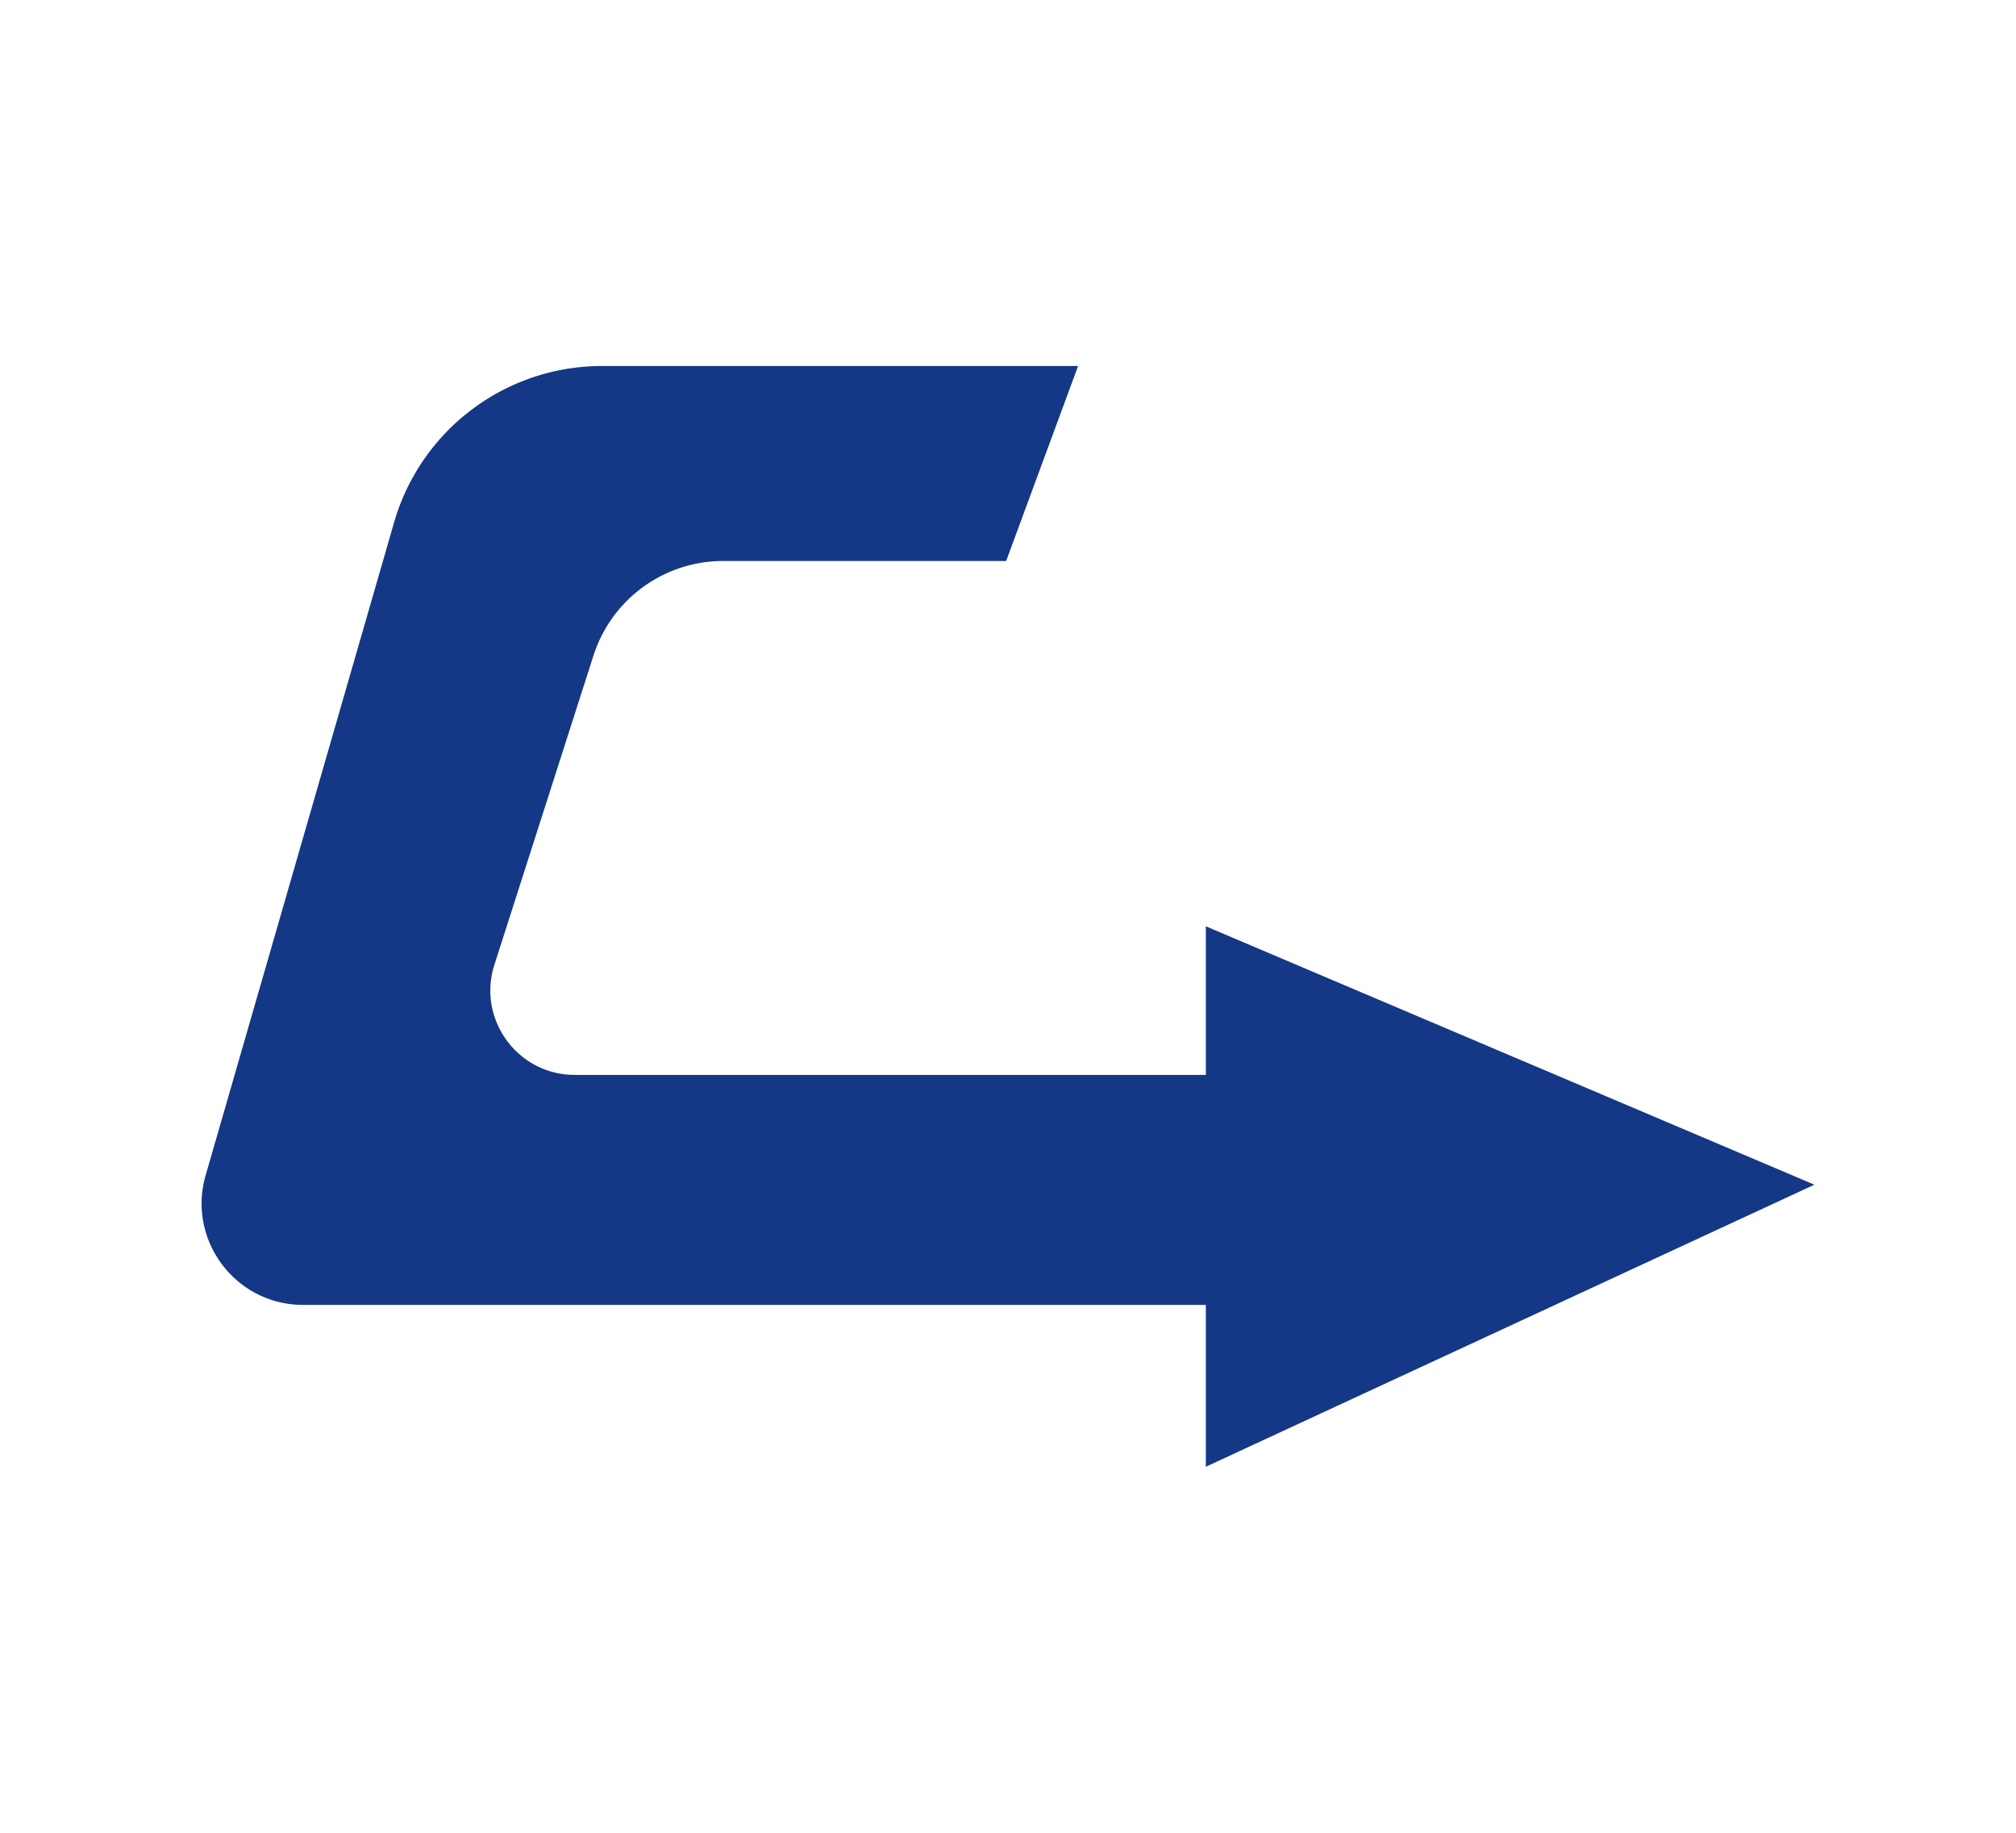<svg xmlns="http://www.w3.org/2000/svg" xml:space="preserve" id="Layer_1" width="110" height="100" x="0" y="0" style="enable-background:new 0 0 110 100" version="1.1" viewBox="0 0 110 100"><style type="text/css">.st0{fill:#fff}.st1{fill:#143885}</style><path d="M0 0h110v100H0z" class="st0"/><path d="m58.824 19.971-3.925 10.638H39.455a7.428 7.428 0 0 0-7.073 5.16l-5.405 16.868c-.953 2.973 1.265 6.012 4.387 6.012h34.431v-8.108L99 64.64 65.795 80.029v-8.831H16.538c-3.683 0-6.339-3.531-5.318-7.07l10.283-35.625a11.808 11.808 0 0 1 11.344-8.533h25.977z" class="st1"/></svg>